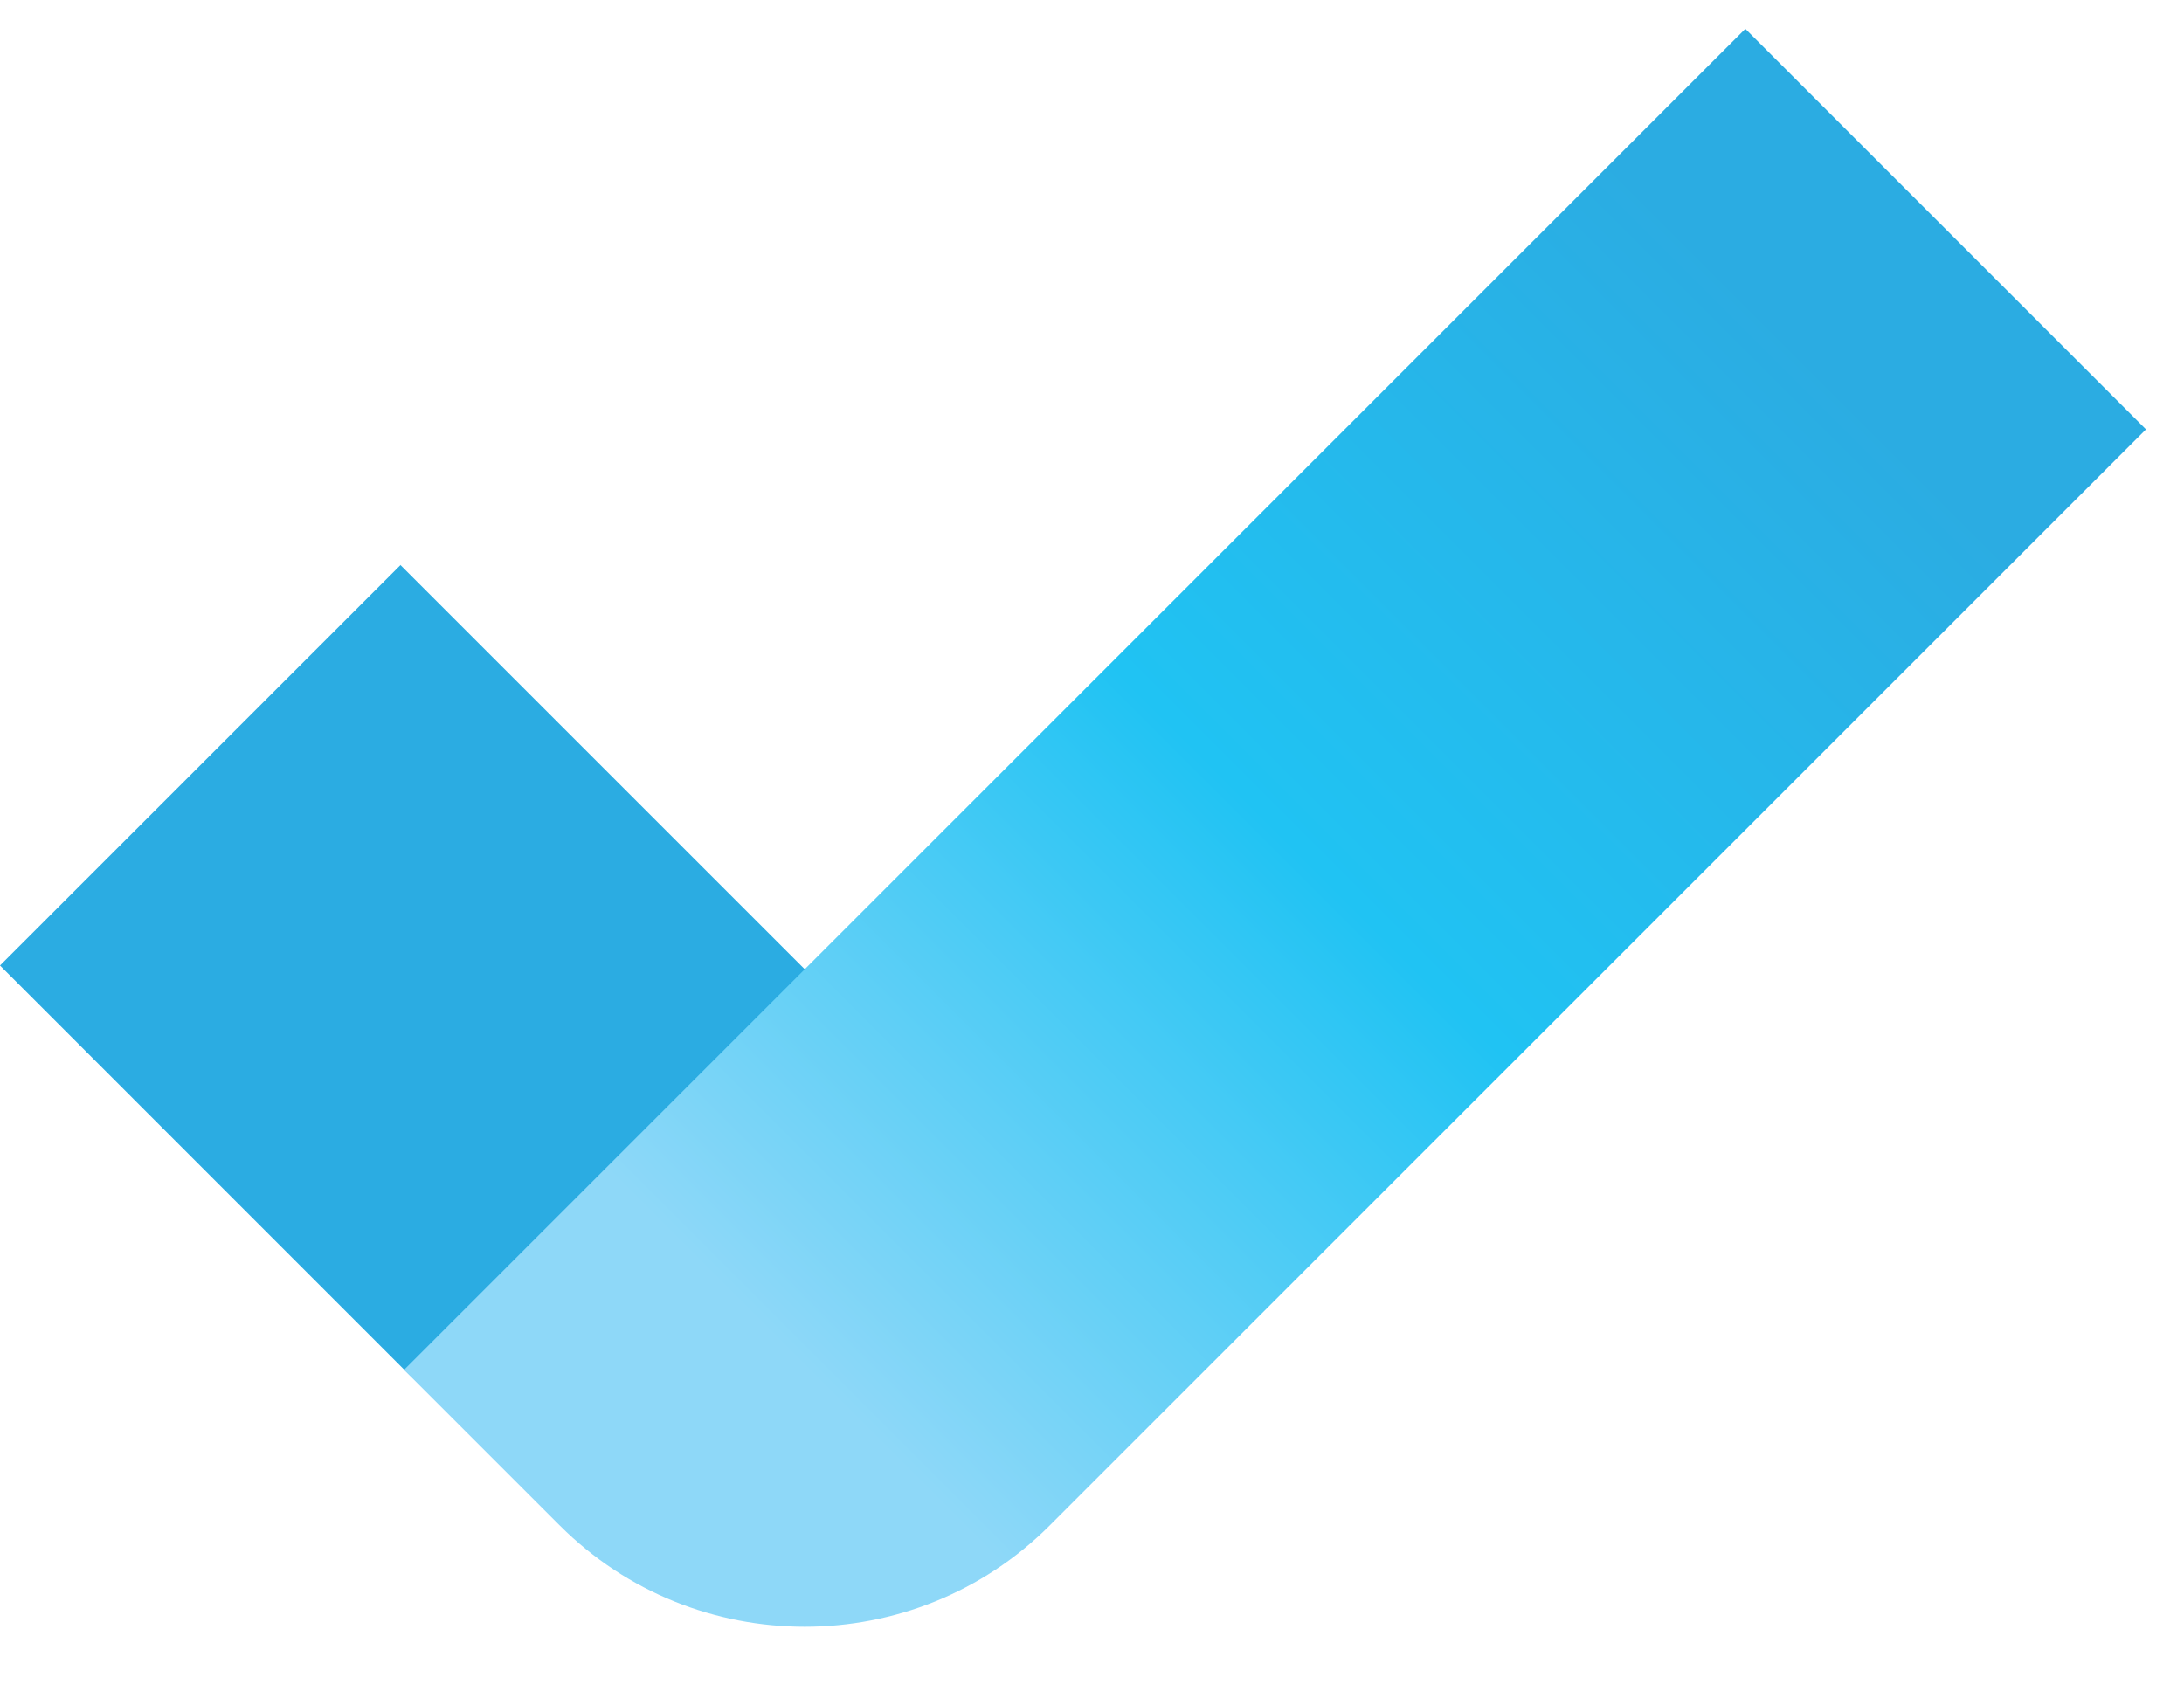 <svg width="27" height="21" viewBox="0 0 27 21" fill="none" xmlns="http://www.w3.org/2000/svg">
<path fill-rule="evenodd" clip-rule="evenodd" d="M4.949 6.985L12.977 15.013L11.054 16.936C9.386 18.604 6.666 18.604 4.997 16.936L0 11.938L4.953 6.985H4.949Z" fill="#2BACE2"/>
<path fill-rule="evenodd" clip-rule="evenodd" d="M4.997 16.936L21.577 0.356L26.53 5.309L12.977 18.862C11.309 20.531 8.589 20.531 6.92 18.862L4.997 16.939V16.936Z" fill="url(#paint0_linear_130_19268)"/>
<defs>
<linearGradient id="paint0_linear_130_19268" x1="9.954" y1="16.932" x2="22.474" y2="4.413" gradientUnits="userSpaceOnUse">
<stop stop-color="#8ED8F8"/>
<stop offset="0.5" stop-color="#20C3F3"/>
<stop offset="1" stop-color="#2BACE2"/>
</linearGradient>
</defs>
</svg>
